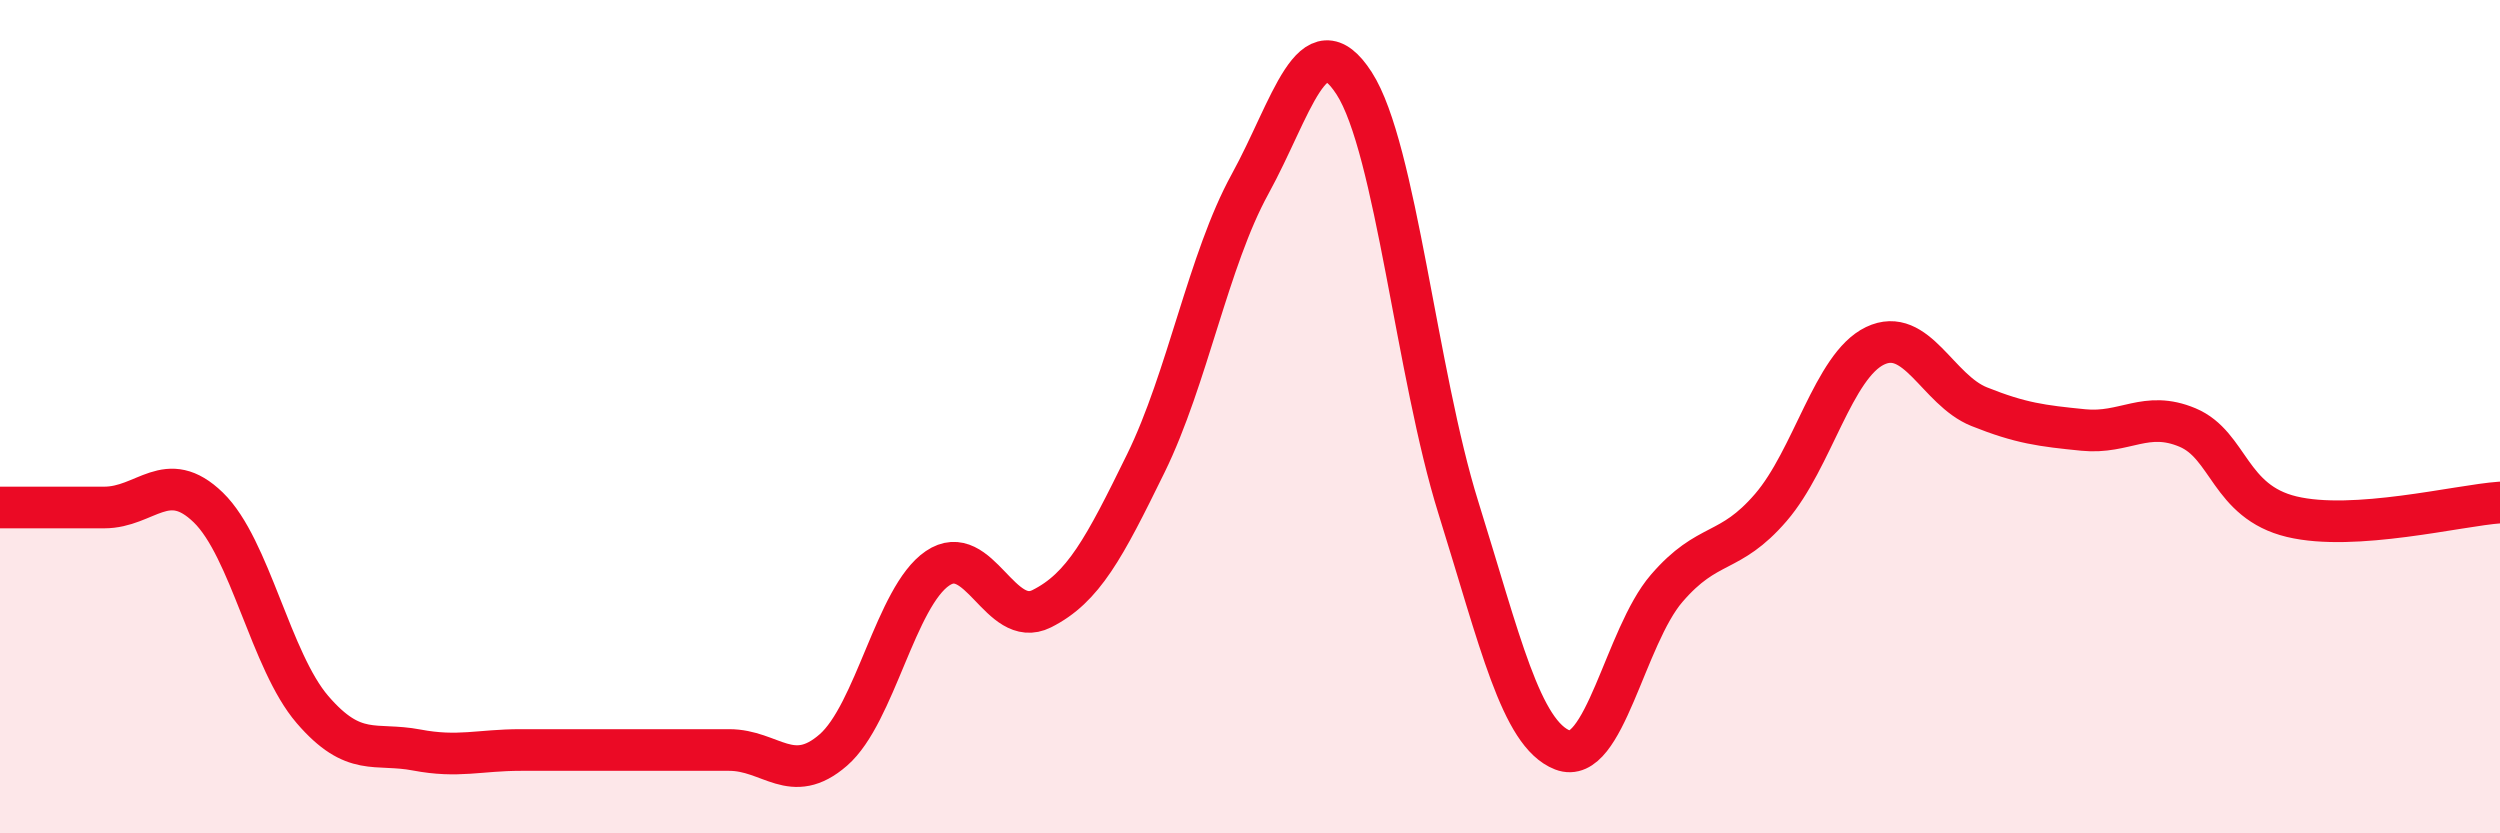 
    <svg width="60" height="20" viewBox="0 0 60 20" xmlns="http://www.w3.org/2000/svg">
      <path
        d="M 0,12.18 C 0.5,12.18 1.5,12.18 2.5,12.18 C 3.5,12.18 4,11.21 5,12.18 C 6,13.15 6.5,15.87 7.5,17.03 C 8.5,18.19 9,17.81 10,18 C 11,18.19 11.5,18 12.5,18 C 13.5,18 14,18 15,18 C 16,18 16.5,18 17.5,18 C 18.5,18 19,18.87 20,18 C 21,17.13 21.5,14.32 22.5,13.64 C 23.5,12.96 24,15.11 25,14.61 C 26,14.11 26.5,13.16 27.5,11.12 C 28.5,9.08 29,6.24 30,4.42 C 31,2.6 31.5,0.45 32.5,2 C 33.5,3.55 34,8.98 35,12.18 C 36,15.38 36.5,17.61 37.5,18 C 38.5,18.39 39,15.28 40,14.12 C 41,12.96 41.5,13.34 42.5,12.18 C 43.5,11.02 44,8.78 45,8.3 C 46,7.82 46.5,9.36 47.5,9.76 C 48.5,10.16 49,10.22 50,10.32 C 51,10.42 51.5,9.84 52.5,10.26 C 53.5,10.68 53.5,12.04 55,12.4 C 56.5,12.76 59,12.13 60,12.06L60 20L0 20Z"
        fill="#EB0A25"
        opacity="0.1"
        stroke-linecap="round"
        stroke-linejoin="round"
      />
      <path
        d="M 0,12.18 C 0.5,12.18 1.5,12.18 2.5,12.18 C 3.5,12.18 4,11.21 5,12.18 C 6,13.15 6.5,15.87 7.5,17.03 C 8.5,18.19 9,17.81 10,18 C 11,18.19 11.5,18 12.5,18 C 13.5,18 14,18 15,18 C 16,18 16.5,18 17.5,18 C 18.5,18 19,18.87 20,18 C 21,17.13 21.5,14.32 22.5,13.64 C 23.5,12.96 24,15.11 25,14.61 C 26,14.11 26.5,13.16 27.5,11.12 C 28.5,9.08 29,6.24 30,4.42 C 31,2.6 31.5,0.45 32.5,2 C 33.5,3.55 34,8.98 35,12.18 C 36,15.38 36.5,17.61 37.5,18 C 38.5,18.39 39,15.28 40,14.12 C 41,12.96 41.5,13.34 42.5,12.18 C 43.5,11.02 44,8.78 45,8.3 C 46,7.82 46.5,9.36 47.5,9.76 C 48.5,10.16 49,10.22 50,10.32 C 51,10.42 51.5,9.84 52.5,10.26 C 53.5,10.68 53.5,12.04 55,12.4 C 56.5,12.76 59,12.13 60,12.06"
        stroke="#EB0A25"
        stroke-width="1"
        fill="none"
        stroke-linecap="round"
        stroke-linejoin="round"
      />
    </svg>
  